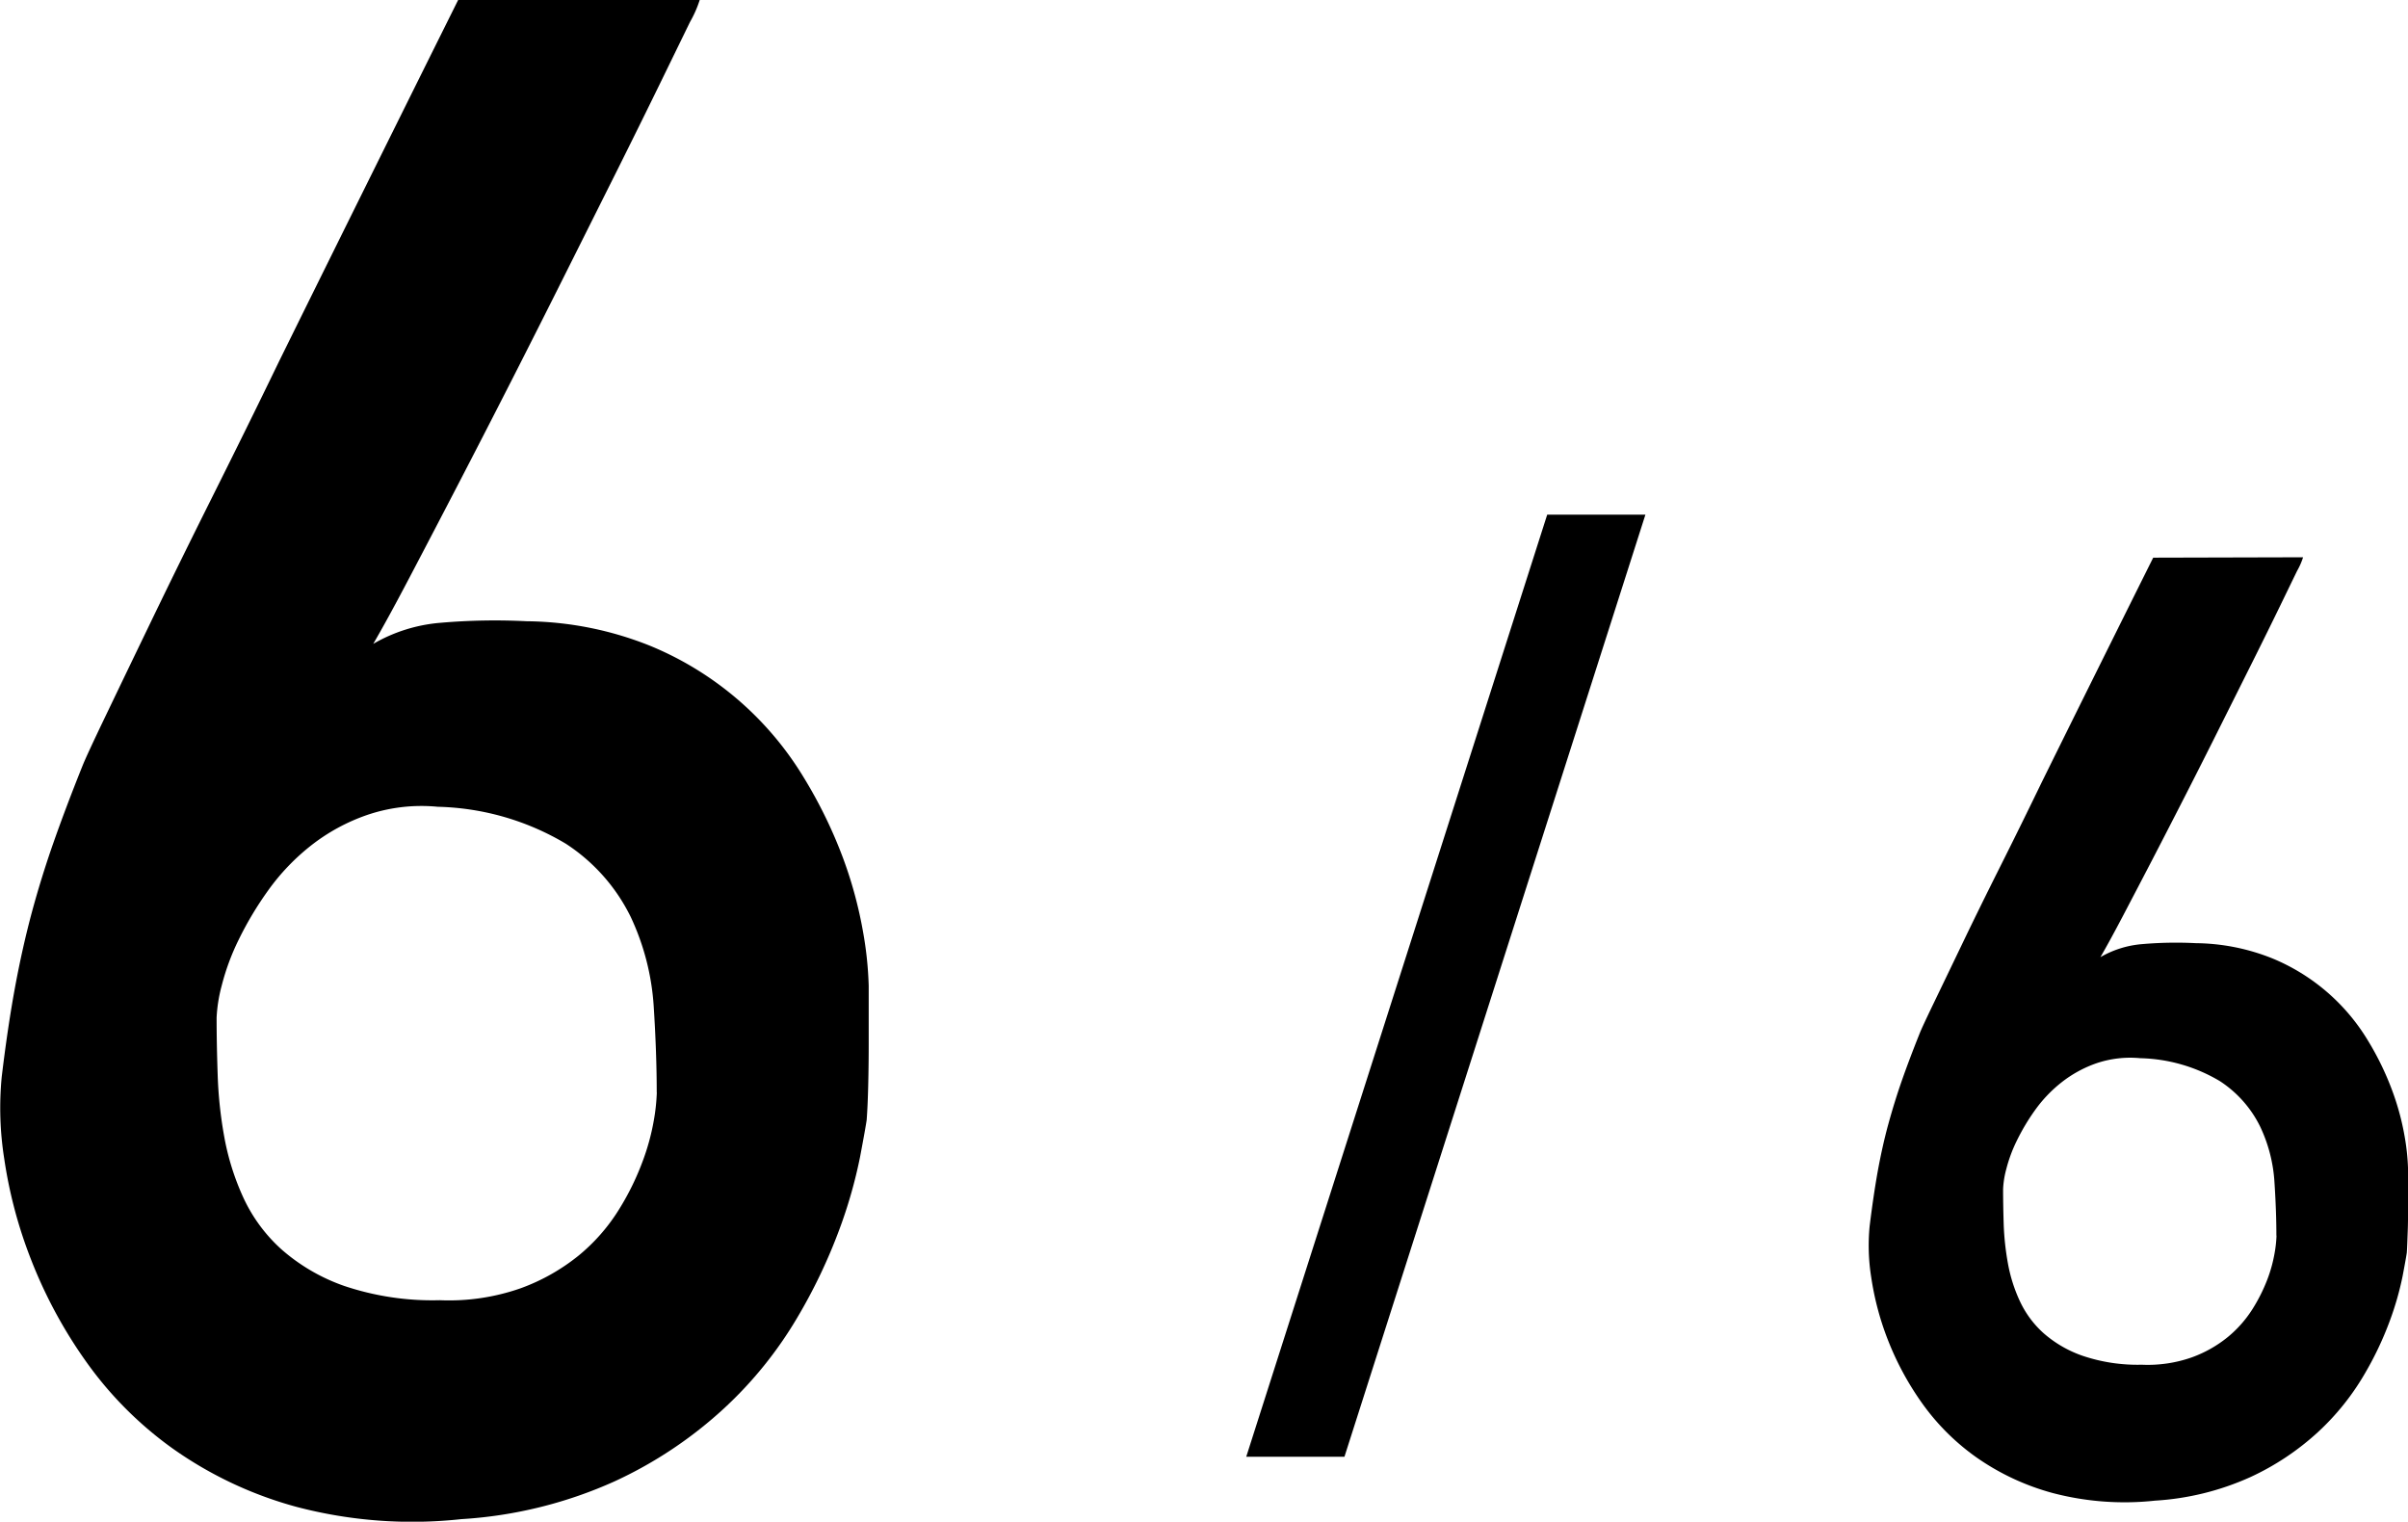<svg xmlns="http://www.w3.org/2000/svg" width="80.007" height="50.554"><g data-name="グループ 104393"><path d="M23.248 0a3.8 3.8 0 0 1-.323.732l-.97 1.99q-.613 1.258-1.427 2.891l-1.719 3.435q-.901 1.802-1.837 3.64-.935 1.835-1.8 3.5t-1.581 3.027q-.714 1.36-1.19 2.176a5.3 5.3 0 0 1 2.227-.7 21 21 0 0 1 2.875-.052 11.3 11.3 0 0 1 4.1.817 10.74 10.74 0 0 1 5.1 4.371 15.5 15.5 0 0 1 1.31 2.687 14 14 0 0 1 .663 2.449 12 12 0 0 1 .187 1.786v1.955q0 .663-.016 1.344t-.051 1.156q-.033.238-.222 1.242a16 16 0 0 1-.679 2.381 18 18 0 0 1-1.412 2.959 13.3 13.3 0 0 1-2.415 2.993 14 14 0 0 1-3.639 2.431 14.5 14.5 0 0 1-5.1 1.259 15.1 15.1 0 0 1-5.476-.407 13 13 0 0 1-4.116-1.939 12.3 12.3 0 0 1-2.891-2.908 15.6 15.6 0 0 1-1.82-3.384 15.2 15.2 0 0 1-.885-3.333 10.8 10.8 0 0 1-.084-2.72q.2-1.666.442-2.976t.561-2.5q.323-1.191.73-2.347t.953-2.517q.136-.34.748-1.616c.612-1.276.913-1.9 1.514-3.146s1.275-2.619 2.023-4.116 1.5-3.015 2.245-4.557q2.652-5.375 5.951-12.007ZM21.82 36.293q0-1.293-.1-2.858a8.2 8.2 0 0 0-.765-2.975 6.1 6.1 0 0 0-2.159-2.432 8.7 8.7 0 0 0-4.251-1.225 5.6 5.6 0 0 0-2.347.272 6.4 6.4 0 0 0-1.87 1.02 7.3 7.3 0 0 0-1.413 1.479 11.3 11.3 0 0 0-.987 1.65 7.8 7.8 0 0 0-.56 1.514 5 5 0 0 0-.171 1.072q0 .851.035 1.887a14 14 0 0 0 .22 2.075 8.4 8.4 0 0 0 .629 2.006 5.3 5.3 0 0 0 1.259 1.718 6.3 6.3 0 0 0 2.092 1.224 9.2 9.2 0 0 0 3.18.476 7.2 7.2 0 0 0 2.671-.391 6.7 6.7 0 0 0 1.938-1.089 6.2 6.2 0 0 0 1.31-1.479 8.8 8.8 0 0 0 .8-1.6 7.6 7.6 0 0 0 .392-1.412 6.5 6.5 0 0 0 .1-.934" data-name="パス 62630"/><path d="M76.521 18.514a2.3 2.3 0 0 1-.2.454l-.6 1.236q-.38.782-.886 1.795t-1.067 2.133q-.559 1.12-1.141 2.26t-1.119 2.175q-.538 1.035-.982 1.88t-.739 1.352a3.3 3.3 0 0 1 1.384-.433 13 13 0 0 1 1.783-.032 7 7 0 0 1 2.546.506 6.68 6.68 0 0 1 3.167 2.715 9.6 9.6 0 0 1 .813 1.669 8.6 8.6 0 0 1 .413 1.519 7.5 7.5 0 0 1 .116 1.11v1.214c0 .274 0 .552-.011.834s-.017.52-.031.718q-.021.15-.138.771a10 10 0 0 1-.422 1.479 11 11 0 0 1-.877 1.837 8.3 8.3 0 0 1-1.5 1.858 8.7 8.7 0 0 1-2.261 1.509 9 9 0 0 1-3.167.782 9.4 9.4 0 0 1-3.4-.253 8.1 8.1 0 0 1-2.556-1.2 7.6 7.6 0 0 1-1.795-1.8 9.7 9.7 0 0 1-1.13-2.1 9.5 9.5 0 0 1-.549-2.07 6.7 6.7 0 0 1-.053-1.69q.127-1.035.273-1.848c.1-.542.214-1.059.35-1.553s.285-.978.453-1.457.366-1 .591-1.563q.084-.21.465-1t.94-1.954q.557-1.162 1.256-2.556t1.394-2.83q1.647-3.336 3.7-7.454Zm-.887 22.534q0-.8-.064-1.774a5 5 0 0 0-.476-1.848 3.8 3.8 0 0 0-1.34-1.51 5.4 5.4 0 0 0-2.64-.76 3.5 3.5 0 0 0-1.458.168 4 4 0 0 0-1.16.634 4.5 4.5 0 0 0-.877.918 7 7 0 0 0-.611 1.024 4.8 4.8 0 0 0-.348.94 3 3 0 0 0-.106.666q0 .529.02 1.171a9 9 0 0 0 .139 1.289 5.1 5.1 0 0 0 .391 1.246 3.3 3.3 0 0 0 .781 1.067 3.9 3.9 0 0 0 1.3.76 5.7 5.7 0 0 0 1.975.3 4.4 4.4 0 0 0 1.658-.242 4.1 4.1 0 0 0 1.2-.676 3.9 3.9 0 0 0 .814-.918 5.6 5.6 0 0 0 .5-.992 4.7 4.7 0 0 0 .242-.876 4 4 0 0 0 .064-.581" data-name="パス 62632"/><path d="M51.407 17.097h3.263l-10 31.3h-3.263Z" data-name="パス 62462"/></g></svg>